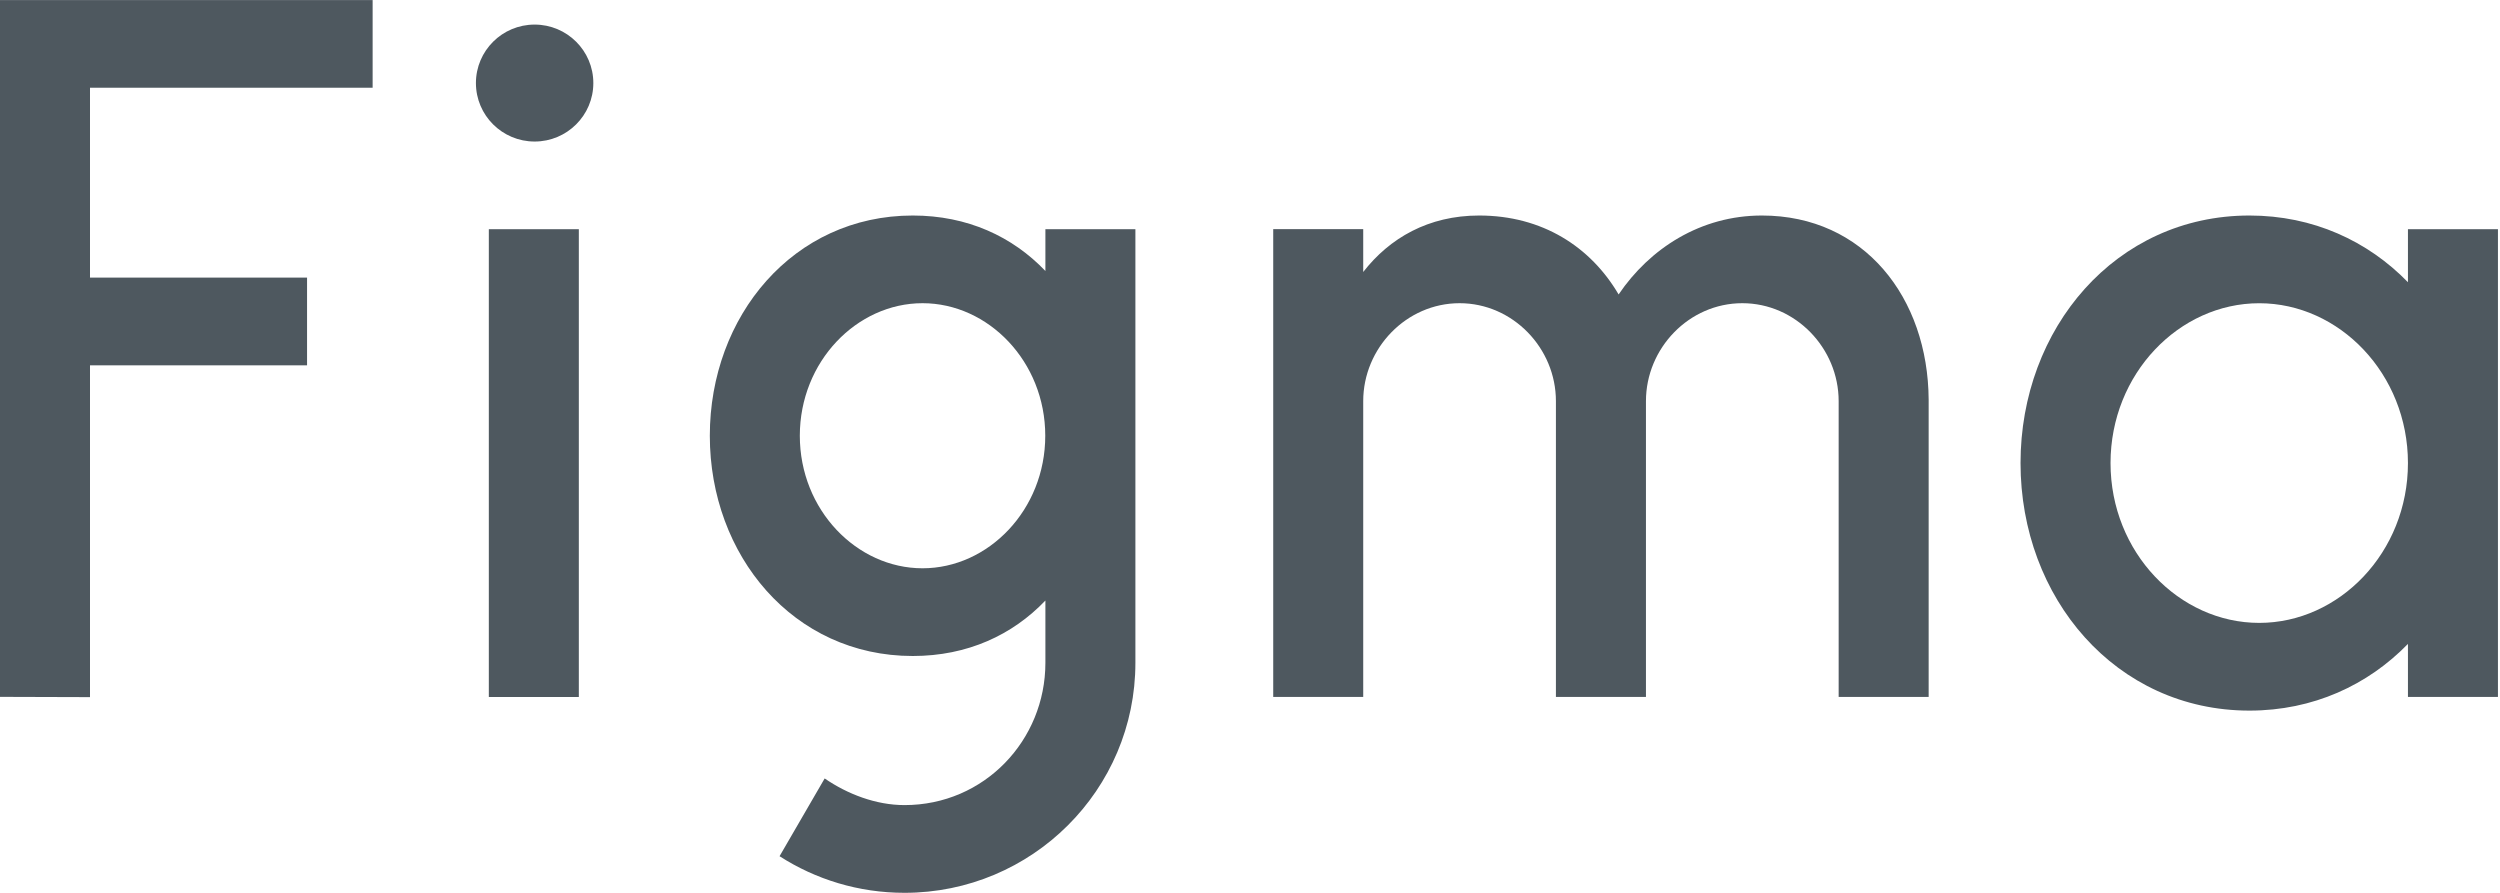 <?xml version="1.0" encoding="UTF-8"?>
<svg xmlns="http://www.w3.org/2000/svg" width="840" height="300" viewBox="0 0 840 300" fill="none">
  <path d="M0 0.026V234.145L30.24 234.237V122.758H103.171V93.274H30.24V29.487H125.204V0.014L0 0.026ZM179.635 47.556C190.523 47.556 199.36 38.753 199.36 27.907C199.36 17.061 190.523 8.259 179.635 8.259C168.746 8.259 159.91 17.061 159.91 27.907C159.91 38.753 168.746 47.556 179.635 47.556ZM164.246 77.016V234.191H194.487V77.016H164.258H164.246Z" fill="#4E585F"></path>
  <path fill-rule="evenodd" clip-rule="evenodd" d="M306.686 72.415C266.525 72.415 238.5 106.242 238.5 146.409C238.5 186.589 266.525 220.416 306.686 220.416C325.071 220.416 340.226 213.332 351.254 201.778V222.704C351.254 248.75 330.713 270.512 303.923 270.512C294.282 270.512 284.711 266.796 277.087 261.559L261.932 287.687C274.033 295.467 288.442 299.985 303.912 299.985C346.766 299.985 381.494 265.379 381.494 222.704V77.001H351.254V91.053C340.226 79.498 325.071 72.415 306.686 72.415ZM268.74 146.409C268.74 121.477 287.894 101.875 309.974 101.875C332.054 101.875 351.207 121.477 351.207 146.409C351.207 171.341 332.054 190.943 309.974 190.943C287.894 190.943 268.74 171.341 268.74 146.409Z" fill="#4E585F"></path>
  <path d="M490.426 101.875C472.532 101.875 458.041 116.972 458.041 134.785V234.165H427.801V76.99H458.041V91.389C466.901 79.986 479.958 72.415 496.99 72.415C518.184 72.415 534.446 82.901 543.854 98.938C554.346 83.446 571.425 72.415 591.989 72.415C626.403 72.415 647.83 100.075 648.028 134.297V234.165H617.788V134.785C617.788 116.972 603.297 101.875 585.414 101.875C567.531 101.875 553.04 116.972 553.04 134.785V234.165H522.788V134.785C522.788 116.972 508.298 101.875 490.415 101.875H490.426Z" fill="#4E585F"></path>
  <path fill-rule="evenodd" clip-rule="evenodd" d="M809.069 94.827C795.616 80.985 777.185 72.415 755.816 72.415C710.817 72.415 678.898 110.364 678.898 155.595C678.898 200.814 710.829 238.764 755.816 238.764C777.185 238.764 795.616 230.194 809.069 216.352V234.177H839.309V77.001H809.069V94.827ZM709.139 155.595C709.139 125.588 732.198 101.887 759.104 101.887C785.998 101.887 809.069 125.588 809.069 155.595C809.069 185.602 785.998 209.291 759.104 209.291C732.198 209.291 709.139 185.602 709.139 155.595Z" fill="#4E585F"></path>
</svg>

